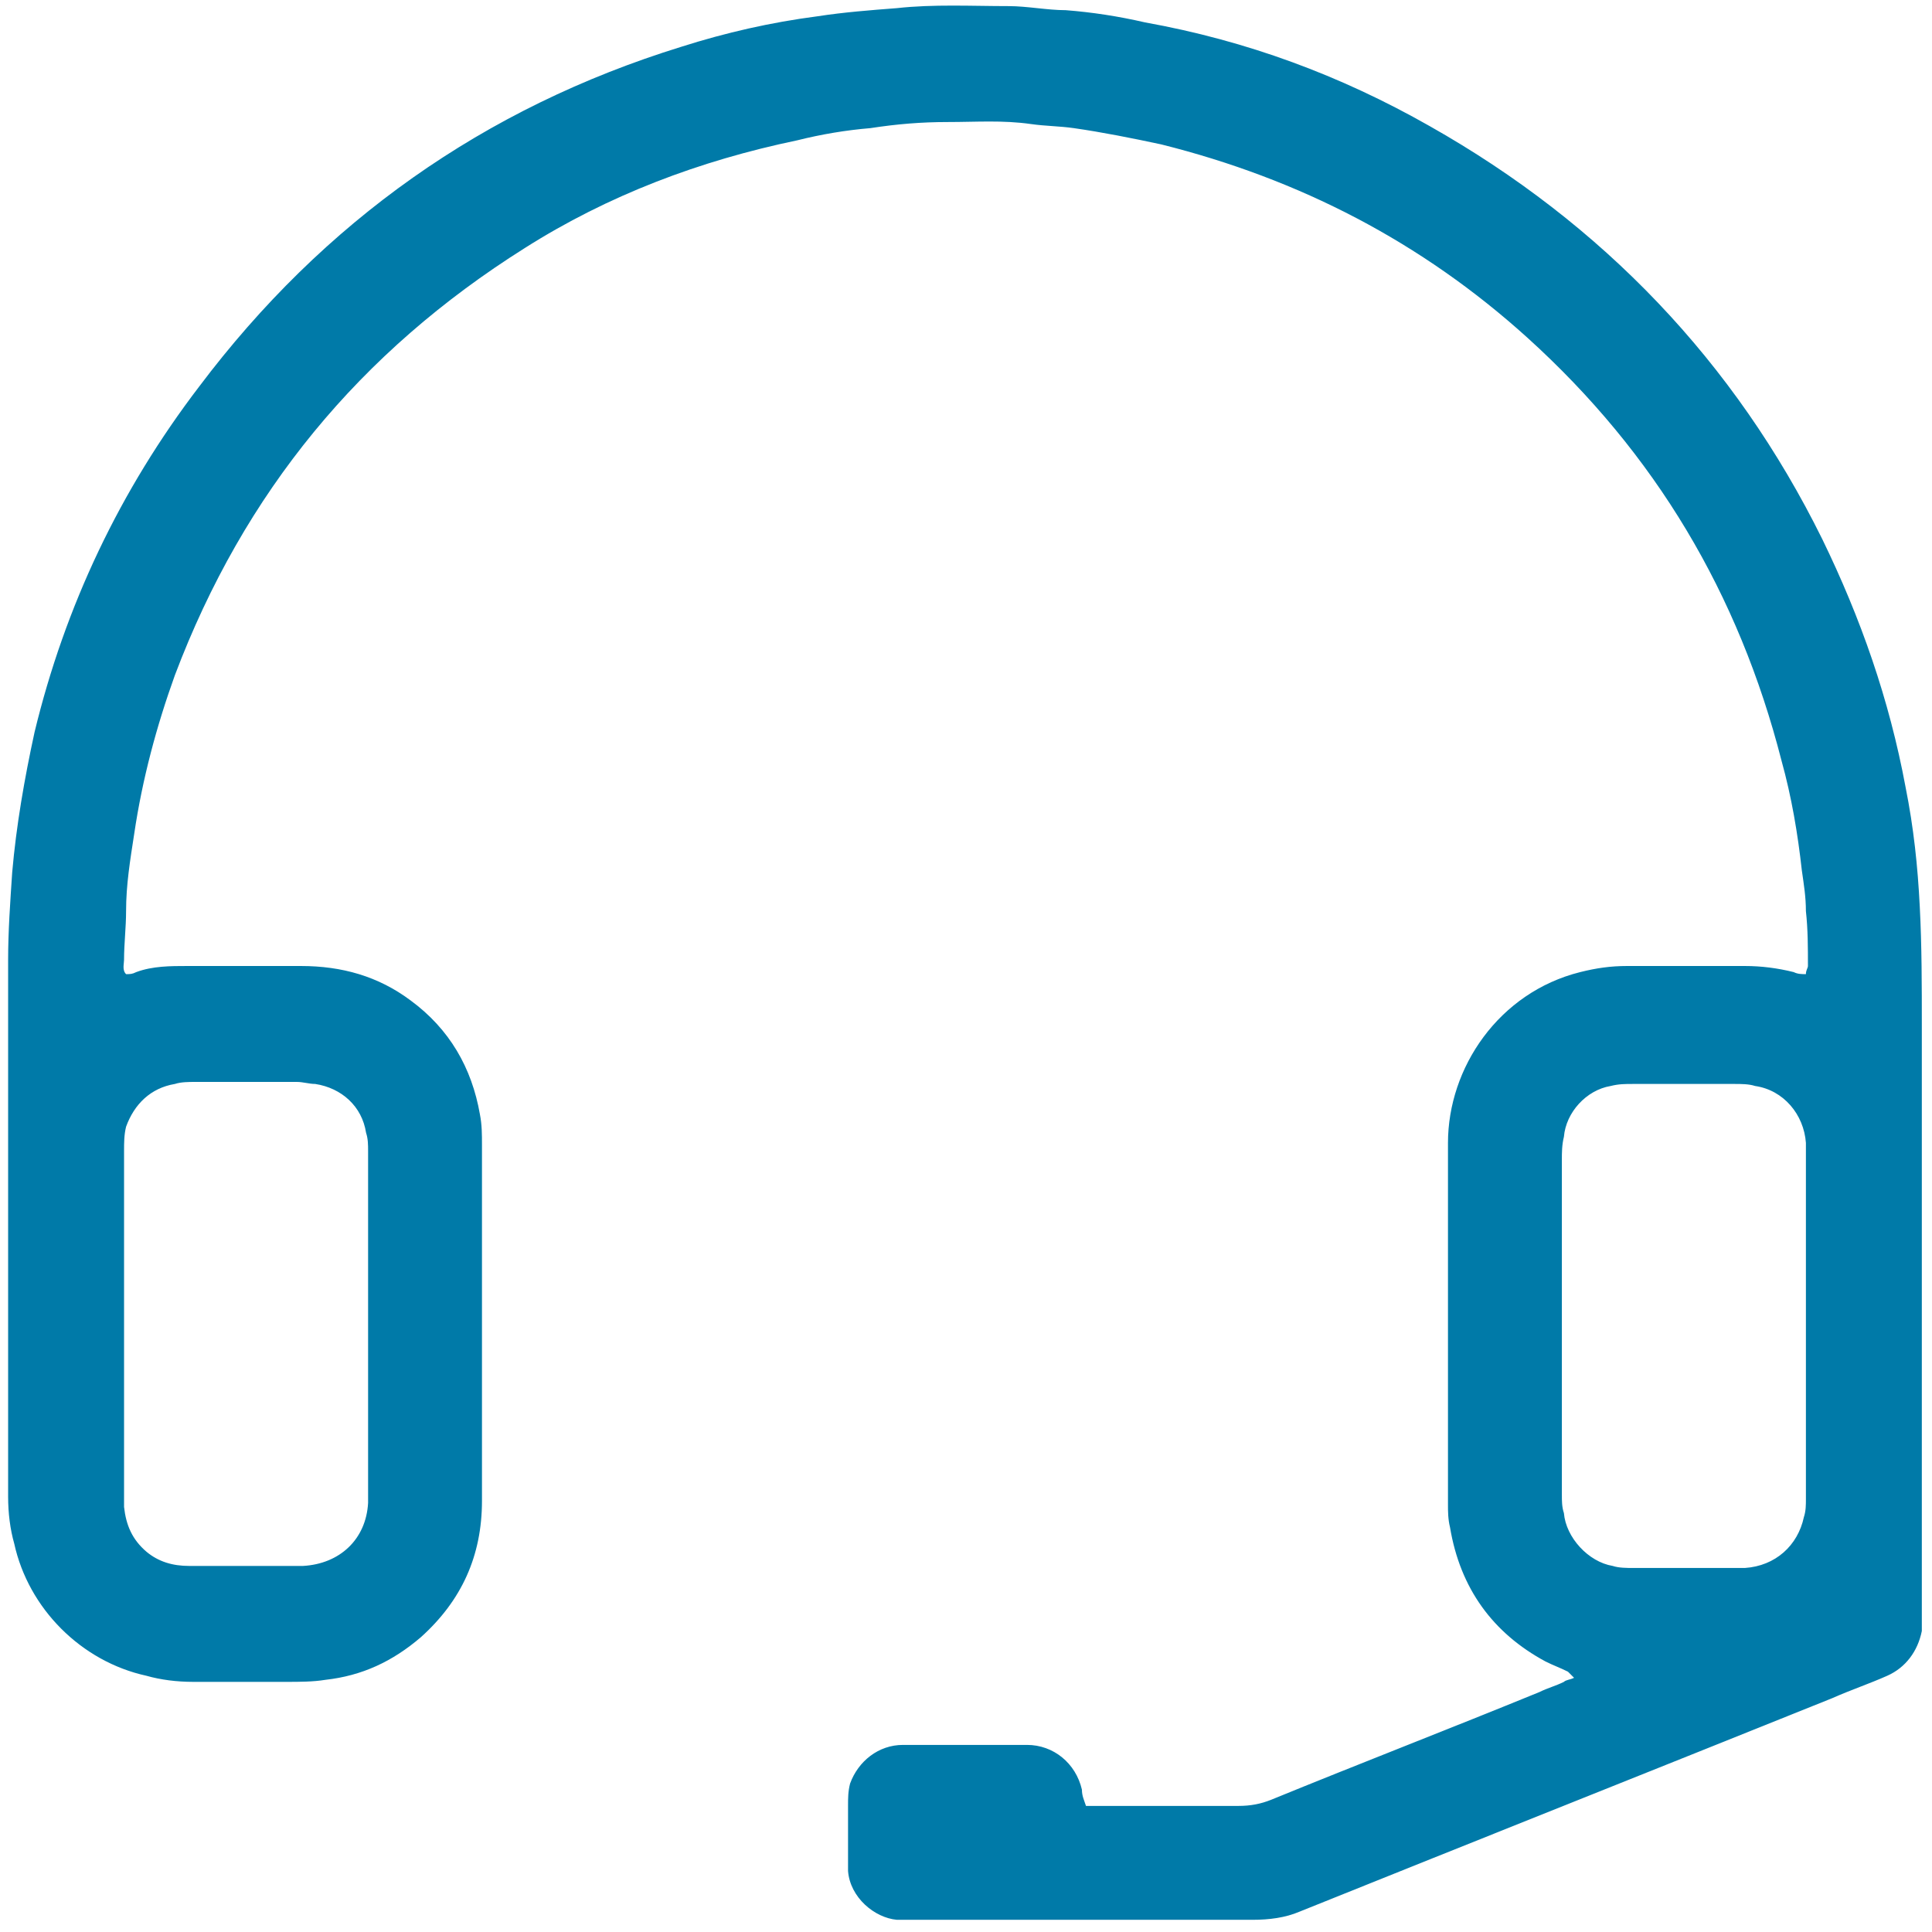 <?xml version="1.0" encoding="utf-8"?>
<!-- Generator: Adobe Illustrator 25.1.0, SVG Export Plug-In . SVG Version: 6.00 Build 0)  -->
<svg version="1.1" id="Layer_1" xmlns="http://www.w3.org/2000/svg" xmlns:xlink="http://www.w3.org/1999/xlink" x="0px" y="0px"
	 viewBox="0 0 95 95" style="enable-background:new 0 0 95 95;" xml:space="preserve">
<style type="text/css">
	.st0{display:none;}
	.st1{display:inline;fill:#0FED6E;}
	.st2{fill:#007AA8;}
</style>
<g id="Layer_3" class="st0">
	<rect y="0" class="st1" width="94.9" height="94.9"/>
</g>
<g>
	<path class="st2" d="M53.4,88.8c0.4,0,0.7,0,1,0c2.2,0,4.3,0,6.5,0c0.6,0,1.1-0.1,1.6-0.3c4.4-1.8,8.8-3.5,13.2-5.3
		c0.4-0.2,0.8-0.3,1.2-0.5c0.1-0.1,0.3-0.1,0.5-0.2c-0.1-0.1-0.2-0.2-0.3-0.3c-0.4-0.2-0.7-0.3-1.1-0.5c-2.6-1.4-4.2-3.6-4.7-6.6
		c-0.1-0.4-0.1-0.8-0.1-1.1c0-5.9,0-11.9,0-17.8c0-3.7,2.5-7.4,6.5-8.4c0.8-0.2,1.5-0.3,2.3-0.3c1.9,0,3.8,0,5.8,0
		c0.8,0,1.6,0.1,2.4,0.3c0.2,0.1,0.4,0.1,0.6,0.1c0-0.2,0.1-0.3,0.1-0.4c0-0.9,0-1.8-0.1-2.7c0-0.7-0.1-1.3-0.2-2
		c-0.2-1.8-0.5-3.6-1-5.4c-2.1-8.2-6.2-15.1-12.5-20.8c-5.2-4.7-11.2-7.8-18-9.5c-1.4-0.3-2.9-0.6-4.3-0.8c-0.7-0.1-1.4-0.1-2.1-0.2
		c-1.4-0.2-2.7-0.1-4.1-0.1c-1.3,0-2.5,0.1-3.8,0.3c-1.2,0.1-2.4,0.3-3.6,0.6c-4.8,1-9.3,2.7-13.4,5.3c-8.1,5.1-13.8,12-17.2,21
		c-0.9,2.5-1.6,5.1-2,7.8c-0.2,1.3-0.4,2.5-0.4,3.8c0,0.8-0.1,1.6-0.1,2.4c0,0.2-0.1,0.5,0.1,0.7c0.2,0,0.3,0,0.5-0.1
		c0.8-0.3,1.7-0.3,2.5-0.3c1.9,0,3.7,0,5.6,0c2,0,3.8,0.5,5.4,1.7c1.9,1.4,3,3.3,3.4,5.6c0.1,0.5,0.1,1,0.1,1.5c0,5.8,0,11.7,0,17.5
		c0,2.7-1,4.9-3,6.7c-1.4,1.2-2.9,1.9-4.7,2.1c-0.6,0.1-1.3,0.1-1.9,0.1c-1.5,0-3.1,0-4.6,0c-0.8,0-1.6-0.1-2.3-0.3
		c-3.2-0.7-5.8-3.3-6.5-6.5c-0.2-0.7-0.3-1.5-0.3-2.3c0-8.8,0-17.6,0-26.4c0-1.4,0.1-2.8,0.2-4.3c0.2-2.3,0.6-4.6,1.1-6.9
		c1.5-6.2,4.2-11.9,8.1-17c6.1-8.1,14-13.7,23.7-16.7c2.2-0.7,4.4-1.2,6.7-1.5c1.3-0.2,2.6-0.3,3.9-0.4c1.8-0.2,3.7-0.1,5.5-0.1
		c0.9,0,1.9,0.2,2.8,0.2c1.3,0.1,2.6,0.3,3.9,0.6c5,0.9,9.6,2.6,14,5.1c8.5,4.8,15,11.6,19.3,20.3c1.9,3.9,3.3,7.9,4.1,12.2
		c0.4,2,0.6,3.9,0.7,5.9c0.1,1.9,0.1,3.9,0.1,5.8c0,9.7,0,19.4,0,29c0,0.3,0,0.6,0,0.8c-0.2,1-0.8,1.8-1.7,2.2
		c-0.9,0.4-1.8,0.7-2.7,1.1c-8.7,3.5-17.5,7-26.2,10.5c-0.7,0.3-1.5,0.4-2.3,0.4c-3.2,0-6.5,0-9.7,0c-2.3,0-4.6,0-6.9,0
		c-0.3,0-0.6,0-0.9,0c-1.1-0.1-2.3-1.1-2.4-2.4c0-0.2,0-0.4,0-0.6c0-0.9,0-1.8,0-2.6c0-0.4,0-0.7,0.1-1.1c0.4-1.1,1.4-1.9,2.6-1.9
		c2,0,4,0,6.1,0c1.3,0,2.4,0.9,2.7,2.2C53.2,88.3,53.3,88.5,53.4,88.8z M6.1,65.1C6.1,65.1,6.1,65.1,6.1,65.1c0,2.8,0,5.5,0,8.3
		c0,0.2,0,0.5,0,0.7c0.1,0.9,0.4,1.6,1.1,2.2c0.6,0.5,1.3,0.7,2.1,0.7c1,0,2.1,0,3.1,0c0.8,0,1.7,0,2.5,0c1.8-0.1,3.1-1.3,3.2-3.1
		c0-0.1,0-0.2,0-0.3c0-5.7,0-11.3,0-17c0-0.3,0-0.6-0.1-0.9c-0.2-1.3-1.2-2.2-2.5-2.4c-0.3,0-0.6-0.1-0.9-0.1c-1.7,0-3.3,0-5,0
		c-0.3,0-0.7,0-1,0.1c-1.2,0.2-2,1-2.4,2.1c-0.1,0.4-0.1,0.8-0.1,1.2C6.1,59.5,6.1,62.3,6.1,65.1z M88.8,65.1c0-2.7,0-5.4,0-8
		c0-0.3,0-0.6,0-0.9c-0.1-1.4-1.1-2.6-2.5-2.8c-0.3-0.1-0.7-0.1-1-0.1c-1.7,0-3.3,0-5,0c-0.4,0-0.7,0-1.1,0.1
		c-1.2,0.2-2.2,1.3-2.3,2.5c-0.1,0.4-0.1,0.8-0.1,1.1c0,5.5,0,11,0,16.5c0,0.3,0,0.6,0.1,0.9c0.1,1.2,1.2,2.4,2.4,2.6
		c0.3,0.1,0.7,0.1,1,0.1c1.7,0,3.4,0,5.1,0c0.1,0,0.3,0,0.4,0c1.5-0.1,2.6-1.1,2.9-2.5c0.1-0.3,0.1-0.6,0.1-0.9
		C88.8,70.8,88.8,68,88.8,65.1z"/>
</g>
</svg>
